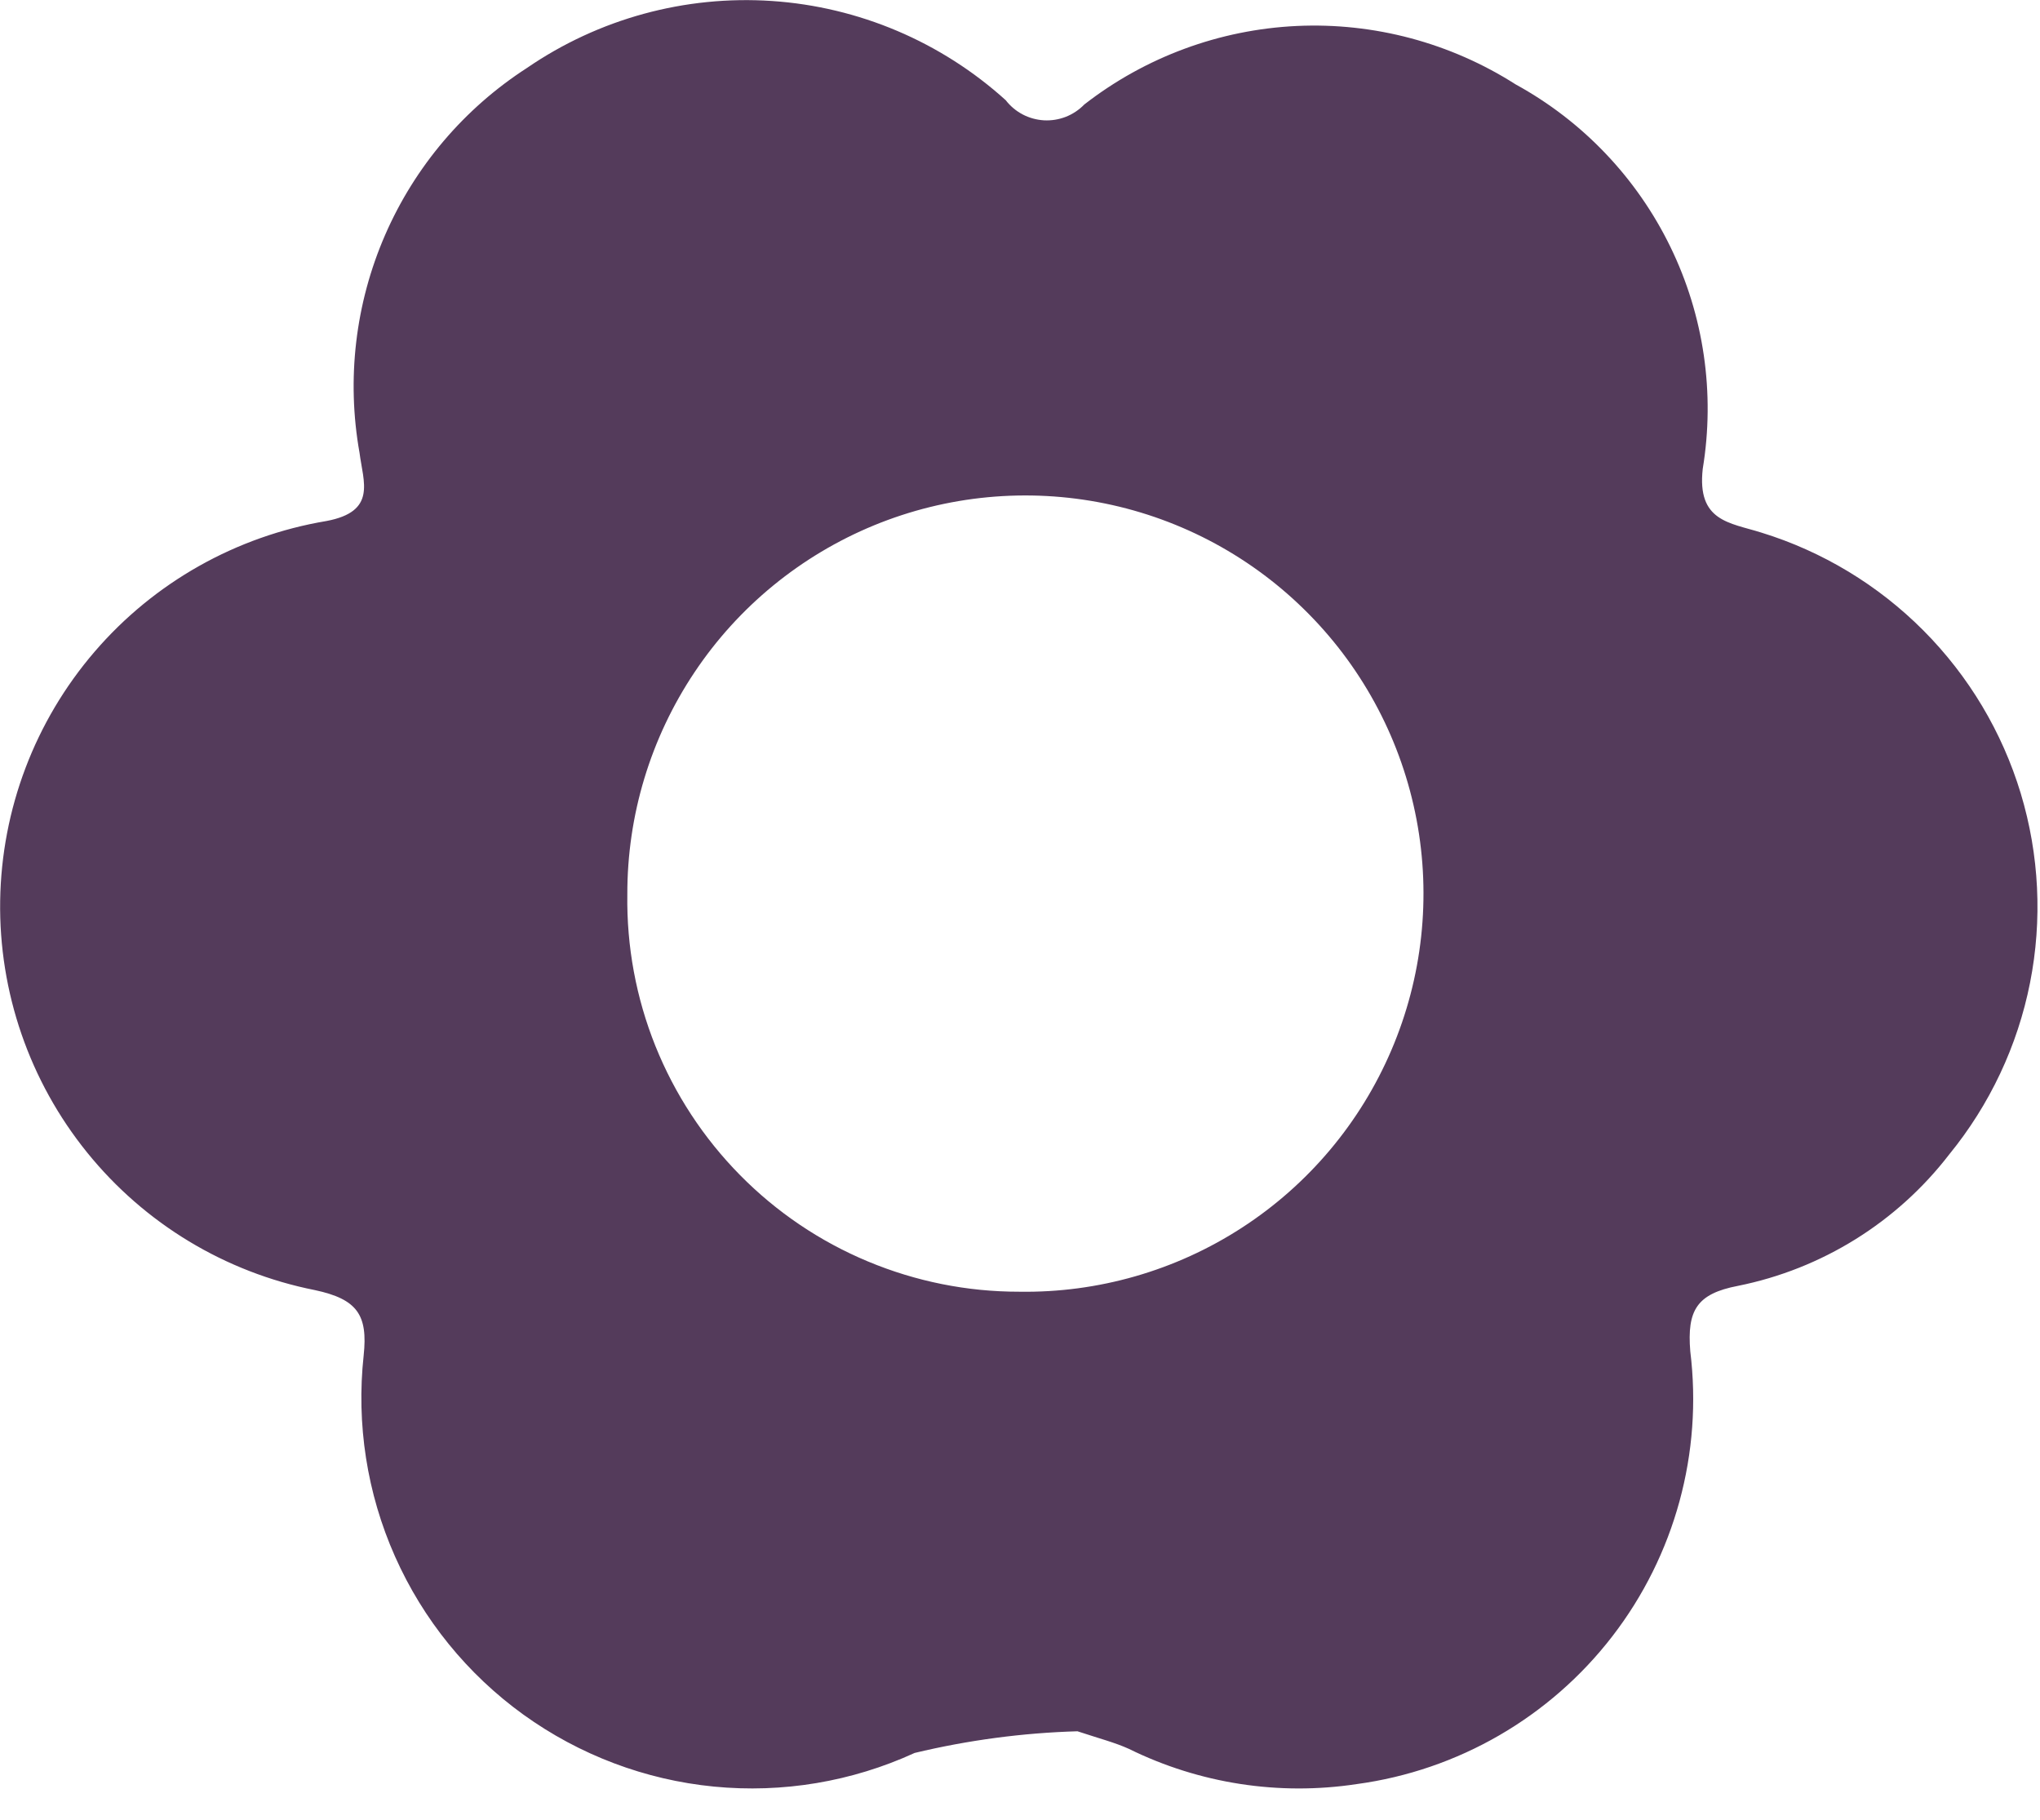 <svg xmlns="http://www.w3.org/2000/svg" fill="none" viewBox="0 0 37 33" height="33" width="37">
<g clip-path="url(#clip0_609_2285)">
<path fill="#543B5B" d="M16.589 31.788C15.45 32.31 14.194 32.52 12.947 32.398C11.701 32.276 10.509 31.825 9.493 31.093C8.477 30.36 7.674 29.371 7.165 28.226C6.656 27.082 6.46 25.823 6.596 24.578C6.674 23.846 6.481 23.559 5.712 23.395C4.084 23.072 2.622 22.189 1.579 20.898C0.536 19.608 -0.022 17.993 0.003 16.334C0.028 14.675 0.633 13.078 1.715 11.819C2.796 10.561 4.285 9.722 5.921 9.448C6.838 9.276 6.588 8.74 6.521 8.212C6.283 6.879 6.444 5.505 6.984 4.263C7.524 3.021 8.42 1.966 9.558 1.232C10.86 0.339 12.425 -0.088 14.001 0.018C15.576 0.124 17.07 0.758 18.241 1.817C18.324 1.924 18.428 2.012 18.548 2.075C18.668 2.138 18.8 2.174 18.936 2.182C19.071 2.189 19.206 2.167 19.332 2.118C19.458 2.068 19.572 1.992 19.666 1.895C20.773 1.034 22.119 0.537 23.52 0.471C24.92 0.406 26.307 0.776 27.489 1.53C28.707 2.197 29.688 3.227 30.296 4.476C30.904 5.724 31.109 7.131 30.883 8.502C30.777 9.456 31.37 9.477 31.943 9.657C33.055 9.999 34.066 10.61 34.887 11.435C35.708 12.26 36.314 13.274 36.651 14.388C36.987 15.502 37.045 16.682 36.819 17.823C36.593 18.965 36.089 20.034 35.353 20.935C34.405 22.166 33.044 23.012 31.521 23.318C30.776 23.461 30.596 23.76 30.657 24.505C30.884 26.346 30.377 28.203 29.244 29.672C28.111 31.141 26.444 32.105 24.606 32.353C23.196 32.567 21.754 32.344 20.475 31.714C20.221 31.599 19.951 31.53 19.542 31.395C18.547 31.424 17.557 31.556 16.589 31.788ZM11.378 16.219C11.364 17.16 11.537 18.096 11.888 18.97C12.239 19.843 12.761 20.639 13.422 21.309C14.083 21.98 14.871 22.512 15.741 22.875C16.61 23.238 17.542 23.425 18.484 23.424C19.917 23.447 21.325 23.042 22.527 22.262C23.73 21.482 24.673 20.361 25.236 19.043C25.8 17.725 25.959 16.269 25.692 14.861C25.425 13.453 24.745 12.155 23.738 11.135C22.732 10.114 21.444 9.416 20.04 9.13C18.635 8.844 17.177 8.982 15.851 9.527C14.526 10.073 13.392 11 12.596 12.192C11.799 13.384 11.375 14.785 11.378 16.219Z"></path>
</g>
<defs>
<clipPath id="clip0_609_2285">
<rect fill="white" height="32.448" width="36.962"></rect>
</clipPath>
</defs>
</svg>
